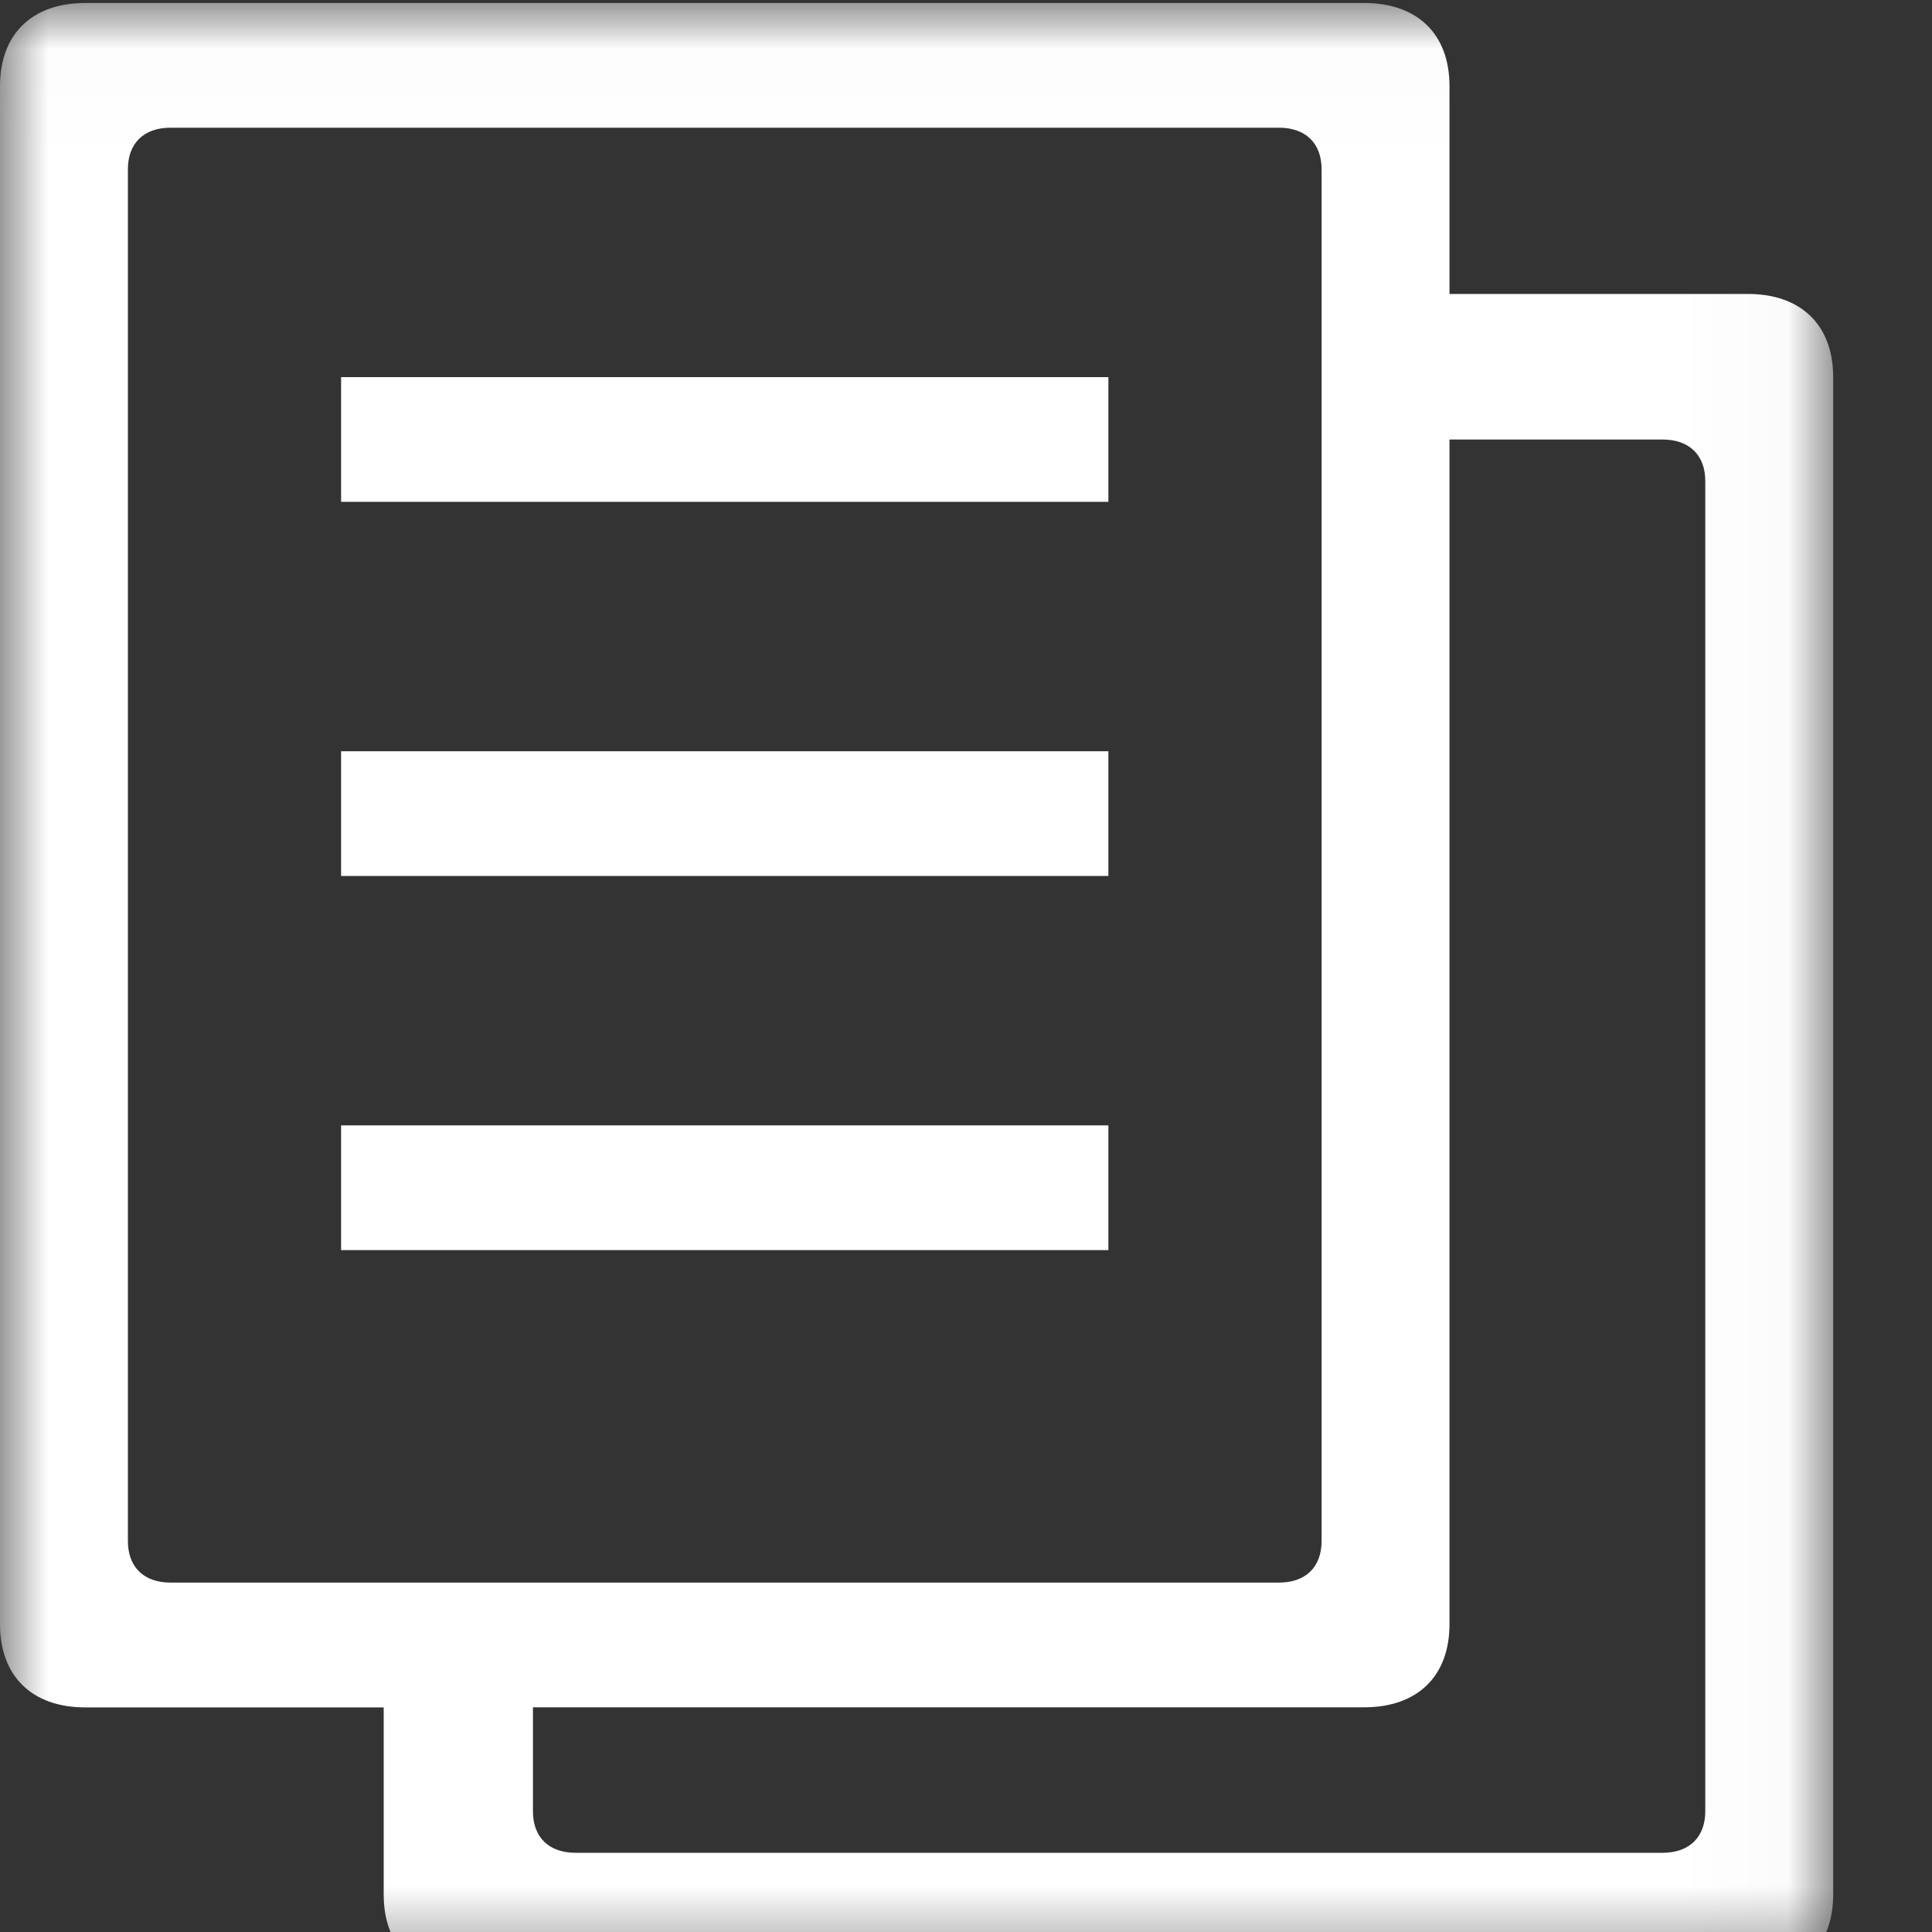 <?xml version="1.0" encoding="UTF-8" standalone="no"?>
<svg width="20px" height="20px" viewBox="0 0 20 20" version="1.1" xmlns="http://www.w3.org/2000/svg" xmlns:xlink="http://www.w3.org/1999/xlink">
    <rect x="0" y="0" width="20" height="20" fill="#333333" stroke="none"/>
    <!-- Generator: Sketch 39.1 (31720) - http://www.bohemiancoding.com/sketch -->
    <title>acc_documents_small</title>
    <desc>Created with Sketch.</desc>
    <defs>
        <polygon id="path-1" points="6.37583868e-06 20.454 18.977 20.454 18.977 0.013 6.37583868e-06 0.013 6.37583868e-06 20.454"></polygon>
    </defs>
    <g id="Page-1" stroke="none" stroke-width="1" fill="none" fill-rule="evenodd">
        <g id="acc_documents_small">
            <g id="Page-1">
                <polygon id="Fill-1" fill="#FFFFFF" points="3.531 12.941 11.474 12.941 11.474 11.65 3.531 11.65"></polygon>
                <polygon id="Fill-2" fill="#FFFFFF" points="3.531 9.068 11.474 9.068 11.474 7.777 3.531 7.777"></polygon>
                <polygon id="Fill-3" fill="#FFFFFF" points="3.531 5.195 11.474 5.195 11.474 3.904 3.531 3.904"></polygon>
                <g id="Group-6" transform="translate(0, 0.018)">
                    <mask id="mask-2" fill="white">
                        <use xlink:href="#path-1"></use>
                    </mask>
                    <g id="Clip-5"></g>
                    <path d="M17.653,18.732 C17.653,19.001 17.487,19.162 17.212,19.162 L5.958,19.162 C5.682,19.162 5.517,19.002 5.517,18.732 L5.517,17.656 L14.122,17.656 C14.674,17.656 15.005,17.334 15.005,16.796 L15.005,4.532 L17.212,4.532 C17.487,4.532 17.653,4.693 17.653,4.962 L17.653,18.732 Z M1.324,15.935 L1.324,1.734 C1.324,1.465 1.489,1.304 1.765,1.304 L13.24,1.304 C13.516,1.304 13.681,1.465 13.681,1.734 L13.681,15.935 C13.681,16.204 13.516,16.365 13.24,16.365 L1.765,16.365 C1.489,16.365 1.324,16.204 1.324,15.935 L1.324,15.935 Z M18.094,3.025 L15.005,3.025 L15.005,0.873 C15.005,0.335 14.674,0.013 14.122,0.013 L0.883,0.013 C0.331,0.013 6.37583868e-06,0.335 6.37583868e-06,0.873 L6.37583868e-06,16.796 C6.37583868e-06,17.334 0.331,17.657 0.883,17.657 L3.972,17.657 L3.972,19.594 C3.972,20.132 4.303,20.454 4.855,20.454 L18.094,20.454 C18.646,20.454 18.977,20.132 18.977,19.594 L18.977,3.886 C18.977,3.348 18.646,3.025 18.094,3.025 L18.094,3.025 Z" id="Fill-4" fill="#FFFFFF" mask="url(#mask-2)"></path>
                </g>
            </g>
        </g>
    </g>
</svg>